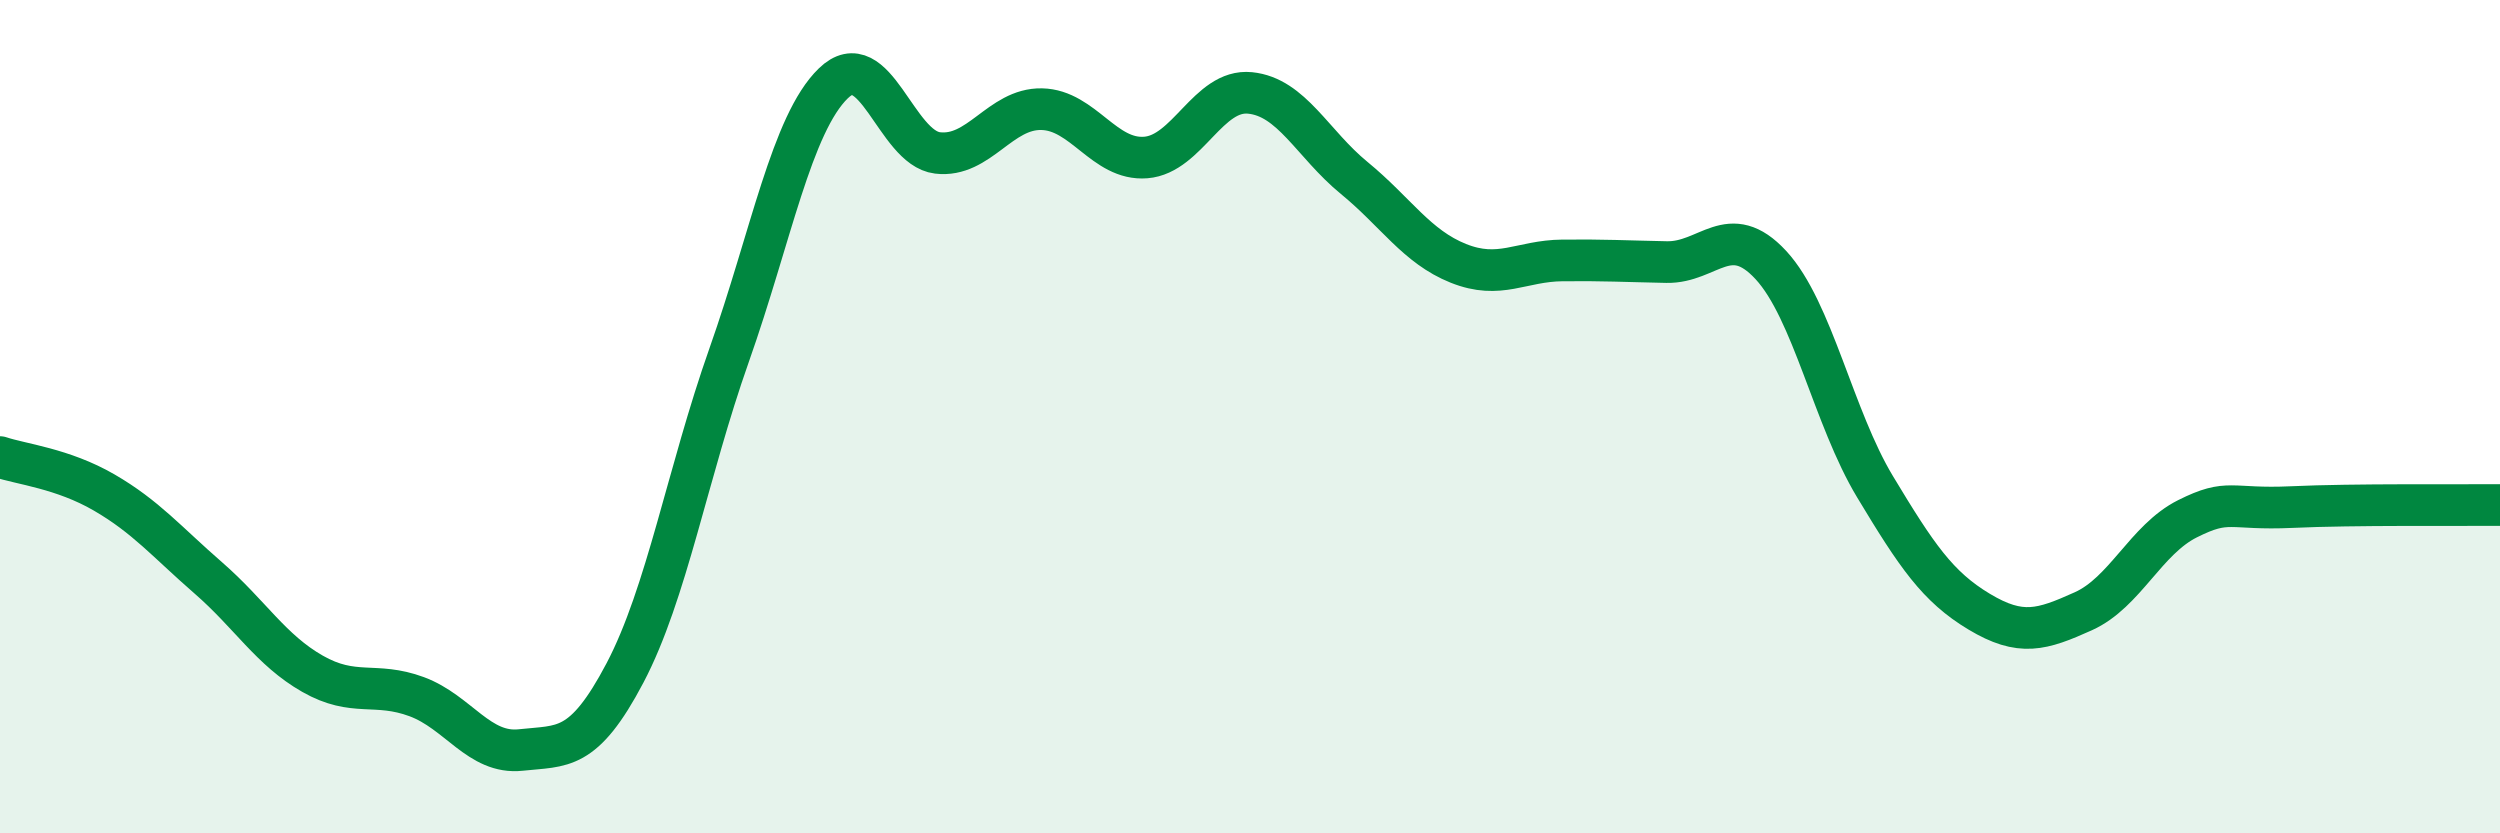 
    <svg width="60" height="20" viewBox="0 0 60 20" xmlns="http://www.w3.org/2000/svg">
      <path
        d="M 0,10.97 C 0.5,11.14 1.5,11.24 2.5,11.82 C 3.5,12.4 4,13 5,13.87 C 6,14.74 6.5,15.6 7.5,16.17 C 8.5,16.74 9,16.35 10,16.72 C 11,17.09 11.5,18.11 12.5,18 C 13.5,17.89 14,18.05 15,16.15 C 16,14.25 16.5,11.35 17.5,8.52 C 18.5,5.69 19,2.97 20,2 C 21,1.03 21.5,3.55 22.5,3.67 C 23.5,3.79 24,2.6 25,2.62 C 26,2.64 26.5,3.86 27.5,3.78 C 28.5,3.7 29,2.13 30,2.23 C 31,2.33 31.5,3.45 32.5,4.27 C 33.5,5.09 34,5.92 35,6.32 C 36,6.72 36.5,6.26 37.5,6.25 C 38.5,6.24 39,6.27 40,6.29 C 41,6.31 41.5,5.28 42.5,6.36 C 43.5,7.44 44,10.02 45,11.68 C 46,13.34 46.5,14.08 47.5,14.68 C 48.5,15.28 49,15.12 50,14.67 C 51,14.22 51.5,12.95 52.5,12.45 C 53.5,11.95 53.5,12.24 55,12.17 C 56.5,12.1 59,12.13 60,12.12L60 20L0 20Z"
        fill="#008740"
        opacity="0.1"
        stroke-linecap="round"
        stroke-linejoin="round"
      />
      <path
        d="M 0,10.97 C 0.5,11.14 1.5,11.24 2.5,11.82 C 3.5,12.4 4,13 5,13.87 C 6,14.74 6.5,15.6 7.5,16.17 C 8.5,16.74 9,16.35 10,16.72 C 11,17.09 11.5,18.11 12.5,18 C 13.5,17.89 14,18.05 15,16.15 C 16,14.25 16.5,11.35 17.5,8.52 C 18.5,5.69 19,2.97 20,2 C 21,1.03 21.5,3.55 22.5,3.67 C 23.5,3.79 24,2.6 25,2.62 C 26,2.64 26.5,3.86 27.5,3.78 C 28.5,3.7 29,2.13 30,2.23 C 31,2.33 31.5,3.45 32.5,4.27 C 33.5,5.09 34,5.92 35,6.32 C 36,6.72 36.5,6.26 37.5,6.25 C 38.5,6.24 39,6.27 40,6.29 C 41,6.31 41.5,5.28 42.5,6.36 C 43.5,7.44 44,10.02 45,11.68 C 46,13.34 46.5,14.08 47.5,14.68 C 48.5,15.28 49,15.12 50,14.67 C 51,14.22 51.5,12.95 52.5,12.45 C 53.5,11.95 53.5,12.24 55,12.17 C 56.5,12.1 59,12.13 60,12.12"
        stroke="#008740"
        stroke-width="1"
        fill="none"
        stroke-linecap="round"
        stroke-linejoin="round"
      />
    </svg>
  